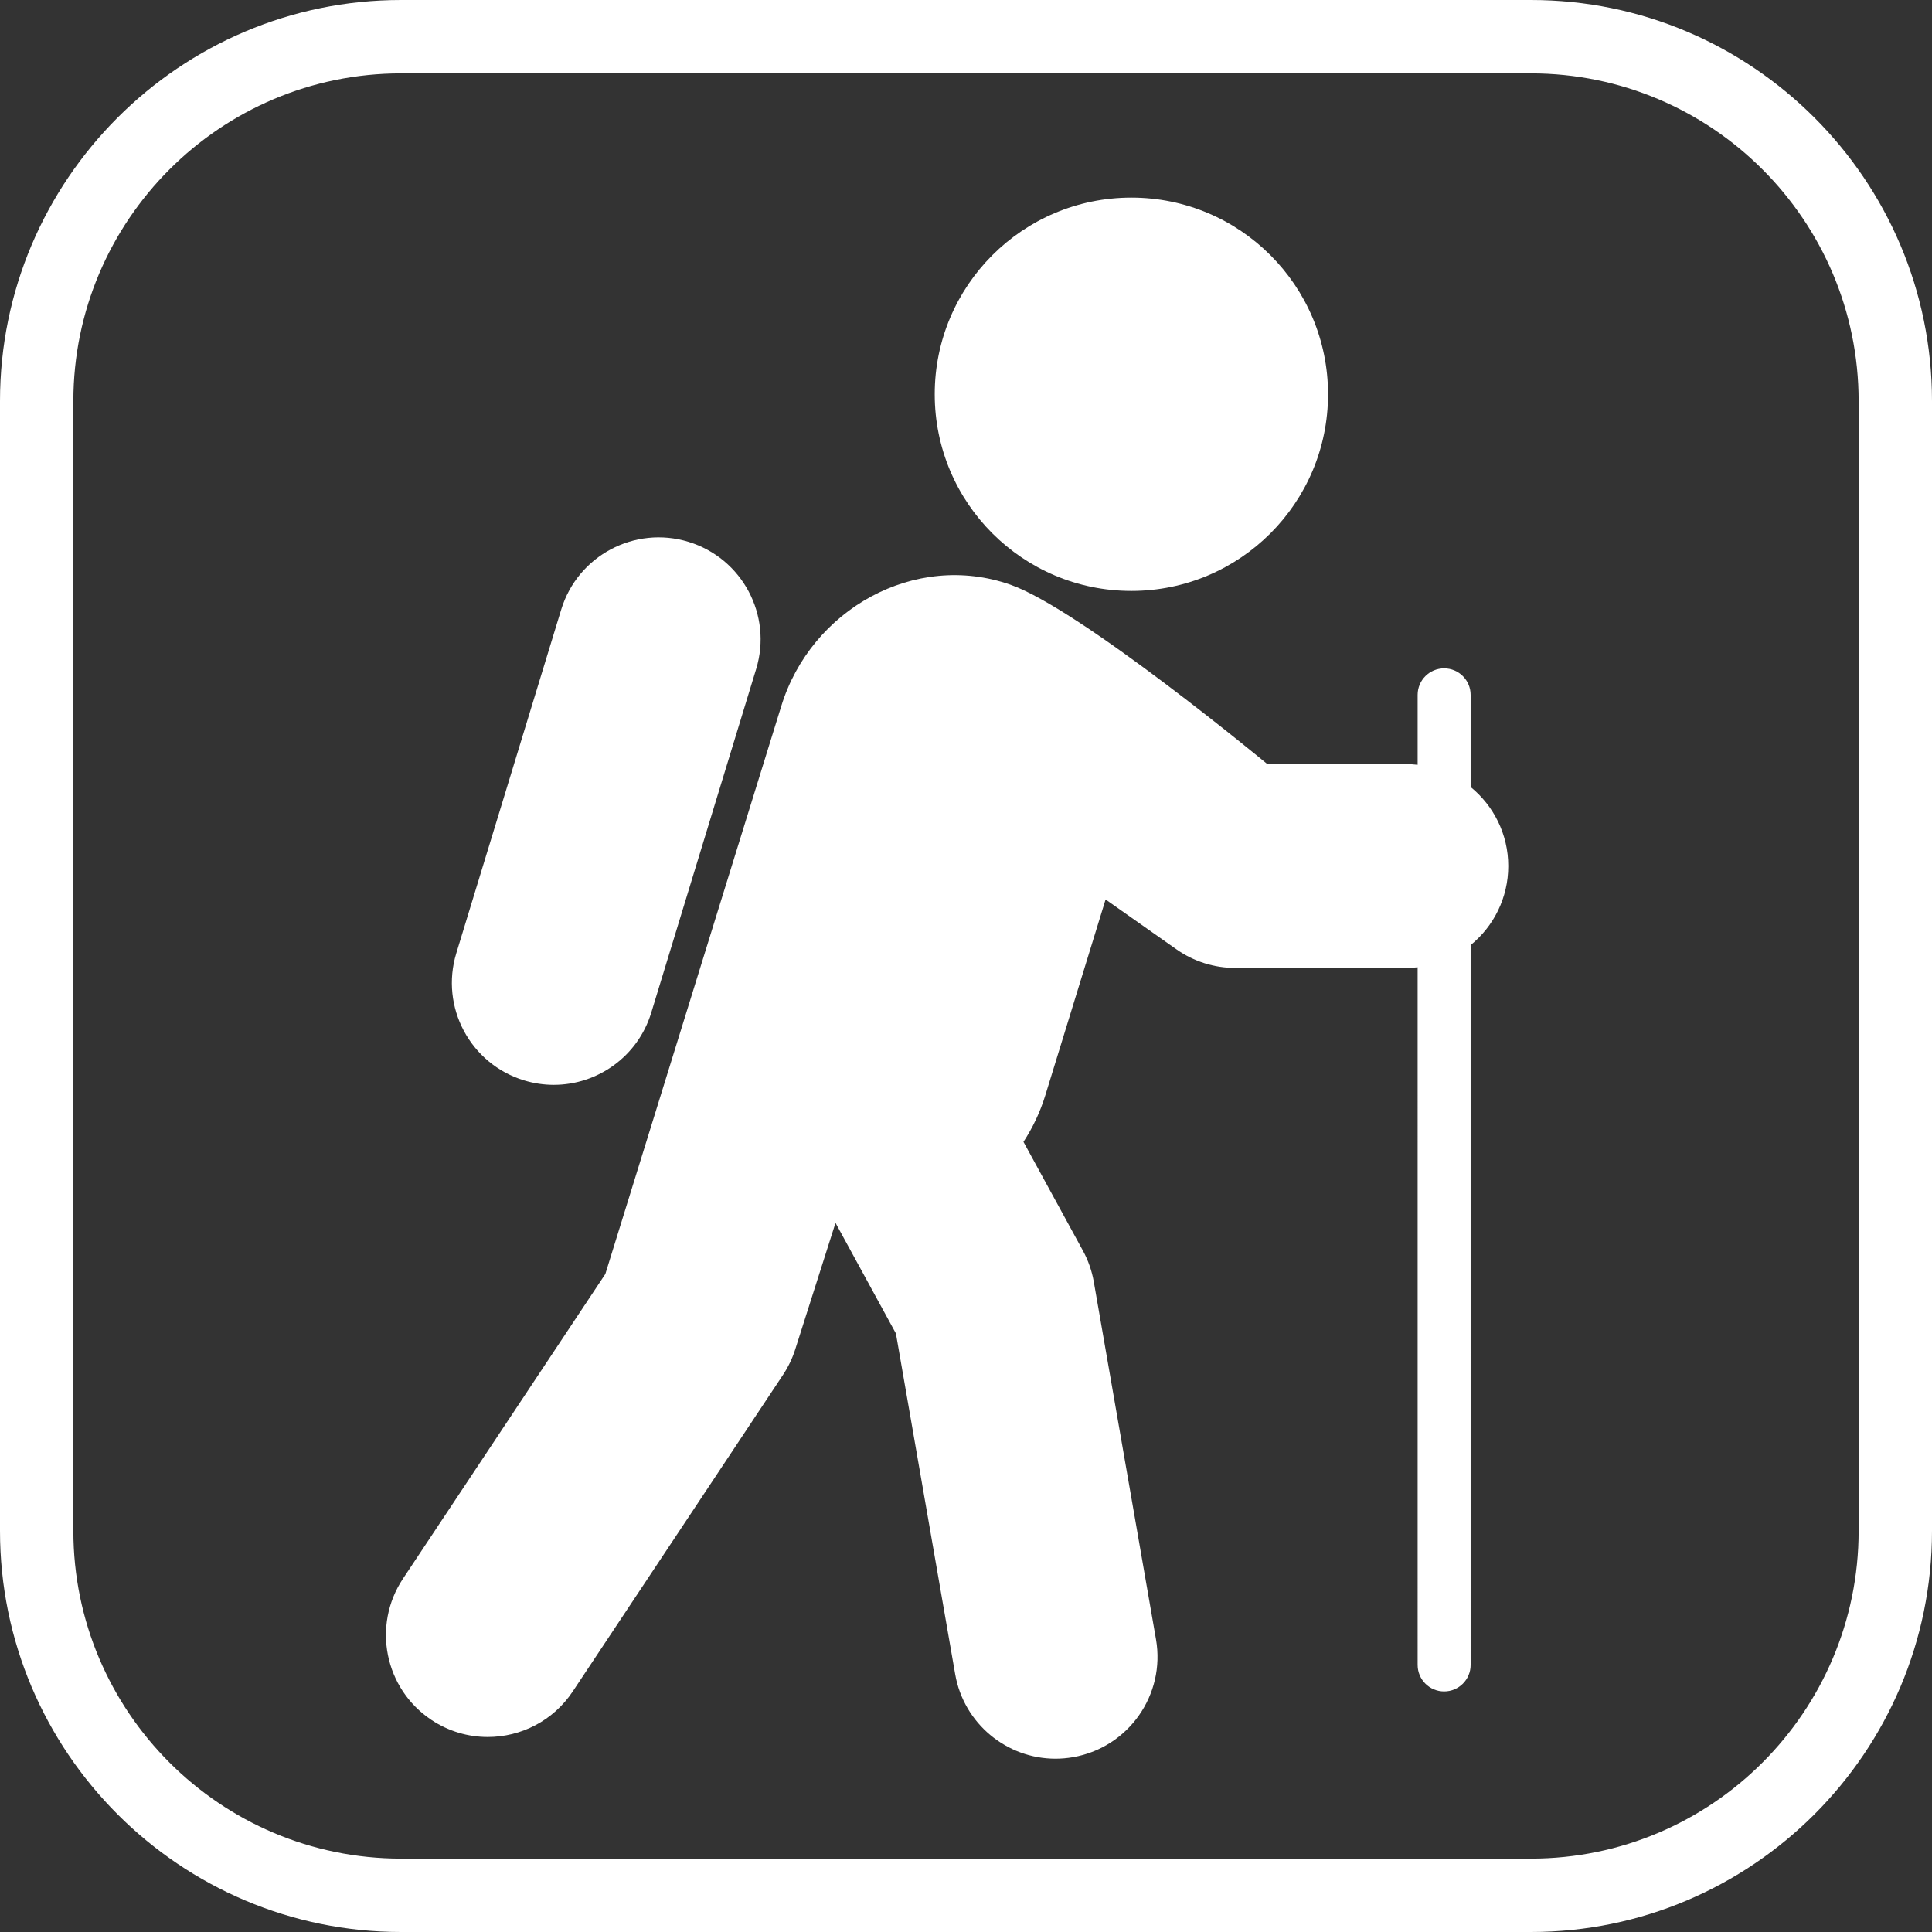 <?xml version="1.0" encoding="iso-8859-1"?>
<!-- Generator: Adobe Illustrator 18.0.0, SVG Export Plug-In . SVG Version: 6.00 Build 0)  -->
<!DOCTYPE svg PUBLIC "-//W3C//DTD SVG 1.1//EN" "http://www.w3.org/Graphics/SVG/1.1/DTD/svg11.dtd">
<svg xmlns="http://www.w3.org/2000/svg" xmlns:xlink="http://www.w3.org/1999/xlink" version="1.1" id="Capa_1" x="0px" y="0px" viewBox="0 0 395 395" style="enable-background:new 0 0 395 395;" xml:space="preserve" width="512px" height="512px">
<rect x="0" y="0" width="395" height="395" fill="#333333" stroke="none"/>
<g>
	<path d="M313.001,0H81.999C36.785,0,0,36.784,0,81.998v230.993C0,358.211,36.785,395,81.999,395h231.002   C358.216,395,395,358.211,395,312.991V81.998C395,36.784,358.216,0,313.001,0z M380,312.991C380,349.94,349.945,380,313.001,380   H81.999C45.056,380,15,349.94,15,312.991V81.998C15,45.055,45.056,15,81.999,15h231.002C349.945,15,380,45.055,380,81.998V312.991z   " fill="#FFFFFF"/>
	<path d="M300.673,160.905v-18.84c0-2.992-2.425-5.417-5.417-5.417s-5.417,2.425-5.417,5.417v14.3   c-0.759-0.084-1.527-0.134-2.308-0.134h-28.407c0,0-38.125-31.606-52.515-36.68c-19.535-6.887-40.782,5.016-46.874,24.811   l-35.97,116.107l-41.376,62.298c-6.366,9.585-3.756,22.516,5.829,28.882c3.545,2.355,7.548,3.481,11.508,3.481   c6.745,0,13.363-3.271,17.375-9.31l42.988-64.726c1.069-1.61,1.91-3.362,2.497-5.204l8.238-25.867l12.35,22.61l12.119,69.669   c1.762,10.129,10.561,17.268,20.501,17.268c1.185,0,2.388-0.102,3.595-0.312c11.336-1.972,18.928-12.76,16.956-24.097   l-12.709-73.064c-0.391-2.248-1.148-4.415-2.242-6.417l-12.142-22.228c1.886-2.881,3.407-6.07,4.471-9.527l12.319-40.025   l14.496,10.201c3.51,2.47,7.698,3.796,11.99,3.796h35.003c0.781,0,1.549-0.051,2.308-0.135V340.4c0,2.992,2.425,5.417,5.417,5.417   s5.417-2.425,5.417-5.417V193.226c4.692-3.82,7.693-9.638,7.693-16.16C308.366,170.544,305.365,164.726,300.673,160.905z" fill="#FFFFFF"/>
	<circle cx="231.313" cy="80.607" r="40.207" fill="#FFFFFF"/>
	<path d="M107.141,220.884c2.027,0.619,4.076,0.913,6.09,0.913c8.923,0,17.179-5.779,19.919-14.757l21.446-70.254   c3.359-11.005-2.838-22.65-13.844-26.01c-11.006-3.358-22.65,2.839-26.01,13.844l-21.446,70.254   C89.938,205.879,96.135,217.524,107.141,220.884z" fill="#FFFFFF"/>
</g>
<g>
</g>
<g>
</g>
<g>
</g>
<g>
</g>
<g>
</g>
<g>
</g>
<g>
</g>
<g>
</g>
<g>
</g>
<g>
</g>
<g>
</g>
<g>
</g>
<g>
</g>
<g>
</g>
<g>
</g>
</svg>
